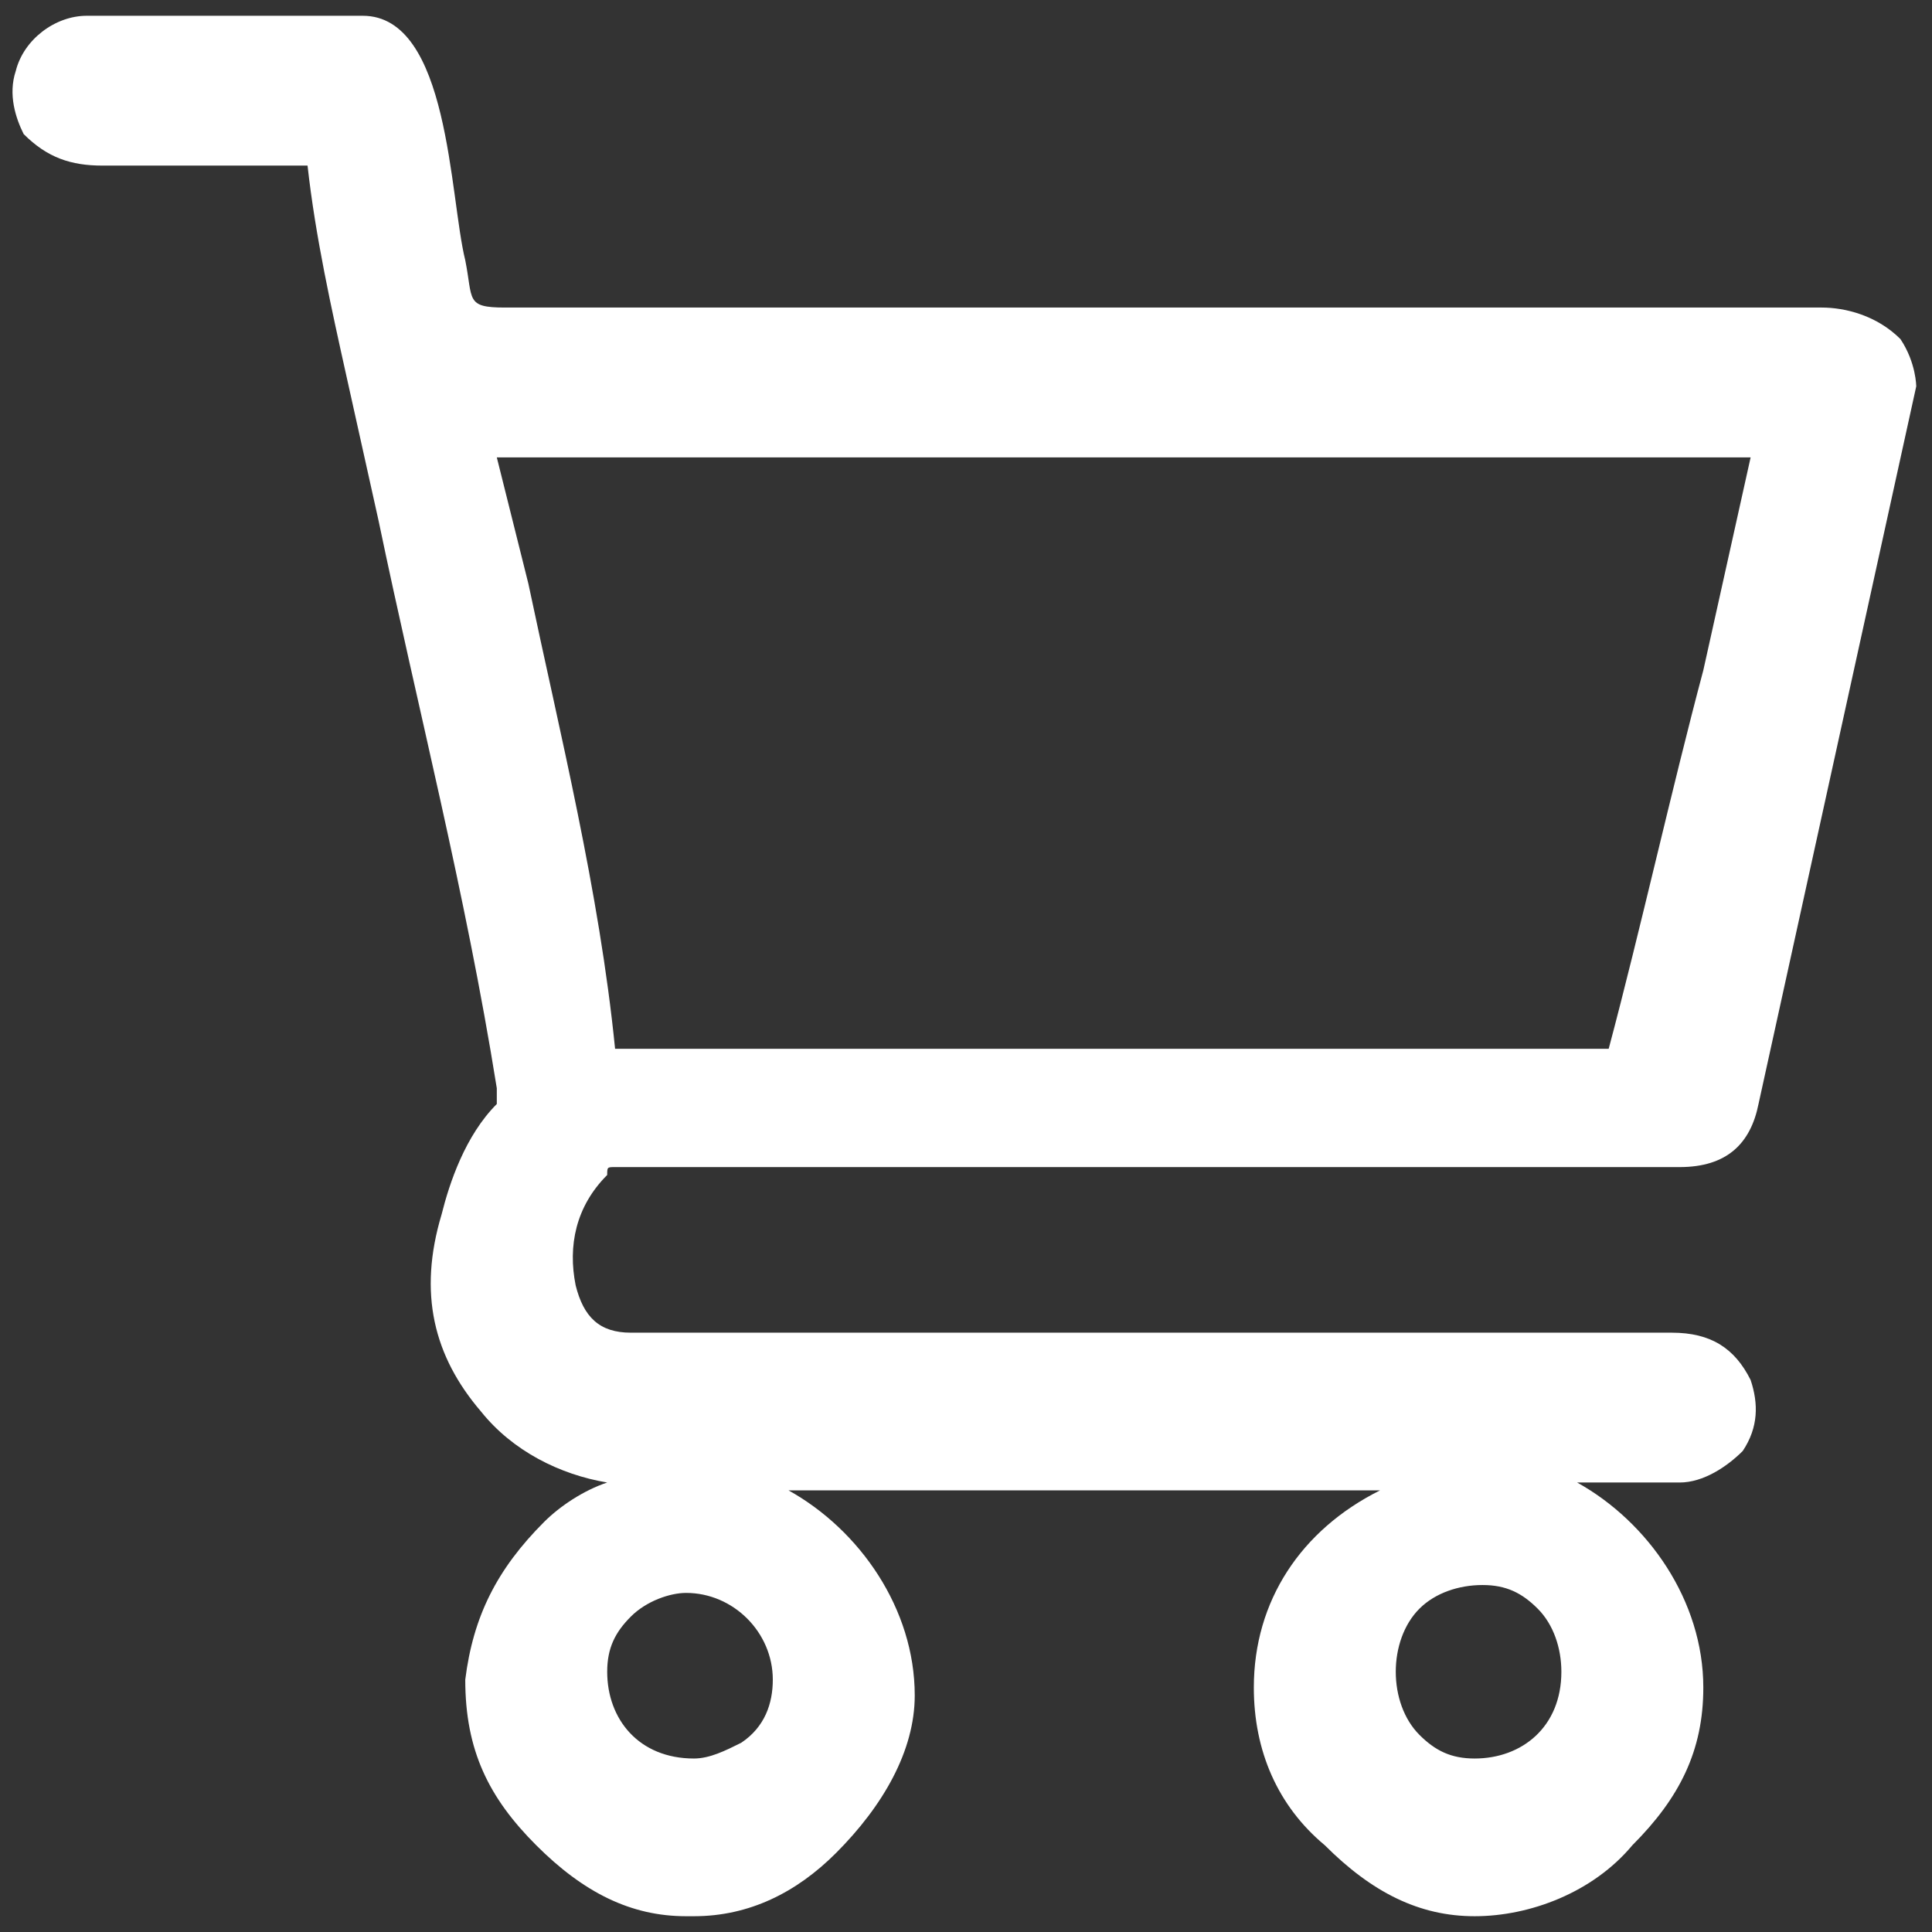 <?xml version="1.0" encoding="utf-8"?>
<!-- Generator: Adobe Illustrator 27.9.1, SVG Export Plug-In . SVG Version: 6.00 Build 0)  -->
<svg version="1.1" id="Capa_1" xmlns="http://www.w3.org/2000/svg" xmlns:xlink="http://www.w3.org/1999/xlink" x="0px" y="0px"
	 viewBox="0 0 24.5 24.5" style="enable-background:new 0 0 24.5 24.5;" xml:space="preserve">
<rect x="0" y="0" width="24.5" height="24.5" fill="#333333" stroke="none"/>
<style type="text/css">
	.st0{fill:#FFFFFF;}
</style>
<path class="st0" d="M24.1,4.3c-0.3-0.3-0.7-0.4-1-0.4c-2.8,0-5.7,0-8.4,0c-1.4,0-2.8,0-4.2,0c-0.8,0-1.4,0-2.2,0
	c-0.6,0-1.1,0-1.9,0C5.9,3.9,6,3.8,5.9,3.3C5.7,2.5,5.7,0.2,4.6,0.2c-1.2,0-2.3,0-3.5,0c-0.4,0-0.8,0.3-0.9,0.7
	c-0.1,0.3,0,0.6,0.1,0.8C0.6,2,0.9,2.1,1.3,2.1c0.9,0,1.6,0,2.6,0C4,3,4.2,3.9,4.4,4.8l0.4,1.8c0.5,2.4,1.1,4.7,1.5,7.2
	c0,0.1,0,0.2,0,0.2c-0.4,0.4-0.6,1-0.7,1.4c-0.3,1-0.1,1.8,0.5,2.5c0.4,0.5,1,0.8,1.6,0.9c-0.3,0.1-0.6,0.3-0.8,0.5
	c-0.6,0.6-0.9,1.2-1,2c0,0.9,0.3,1.5,0.9,2.1s1.2,0.9,1.9,0.9h0.1c0.7,0,1.3-0.3,1.8-0.8c0.6-0.6,1-1.3,1-2c0-1.1-0.7-2.1-1.6-2.6
	c0.9,0,1.6,0,2.5,0c0.7,0,1.3,0,1.9,0h3.1c-1,0.5-1.6,1.4-1.6,2.5c0,0.8,0.3,1.5,0.9,2c0.6,0.6,1.2,0.9,1.9,0.9s1.5-0.3,2-0.9
	c0.6-0.6,0.9-1.2,0.9-2c0-1.1-0.7-2.1-1.6-2.6c0.5,0,0.9,0,1.3,0c0.3,0,0.6-0.2,0.8-0.4c0.2-0.3,0.2-0.6,0.1-0.9
	c-0.2-0.4-0.5-0.6-1-0.6H8c-0.4,0-0.6-0.2-0.7-0.6c-0.1-0.5,0-1,0.4-1.4c0-0.1,0-0.1,0.1-0.1c1.7,0,3.6,0,5.4,0h8.1
	c0.6,0,0.9-0.3,1-0.8l2-9.1C24.3,4.9,24.3,4.6,24.1,4.3z M6.7,7.4L6.3,5.8h15.9l-0.6,2.7c-0.4,1.5-0.8,3.3-1.2,4.8
	c-2.4,0-4.9,0-7.4,0c-1.7,0-3.6,0-5.2,0l0,0C7.6,11.3,7.1,9.3,6.7,7.4z M8.8,22.3c-0.7,0-1.1-0.5-1.1-1.1c0-0.3,0.1-0.5,0.3-0.7
	c0.2-0.2,0.5-0.3,0.7-0.3l0,0c0.6,0,1.1,0.5,1.1,1.1c0,0.3-0.1,0.6-0.4,0.8C9.2,22.2,9,22.3,8.8,22.3z M18.7,22.3
	c-0.3,0-0.5-0.1-0.7-0.3s-0.3-0.5-0.3-0.8s0.1-0.6,0.3-0.8c0.2-0.2,0.5-0.3,0.8-0.3c0.3,0,0.5,0.1,0.7,0.3c0.2,0.2,0.3,0.5,0.3,0.8
	C19.8,21.9,19.3,22.3,18.7,22.3z"/>
</svg>
